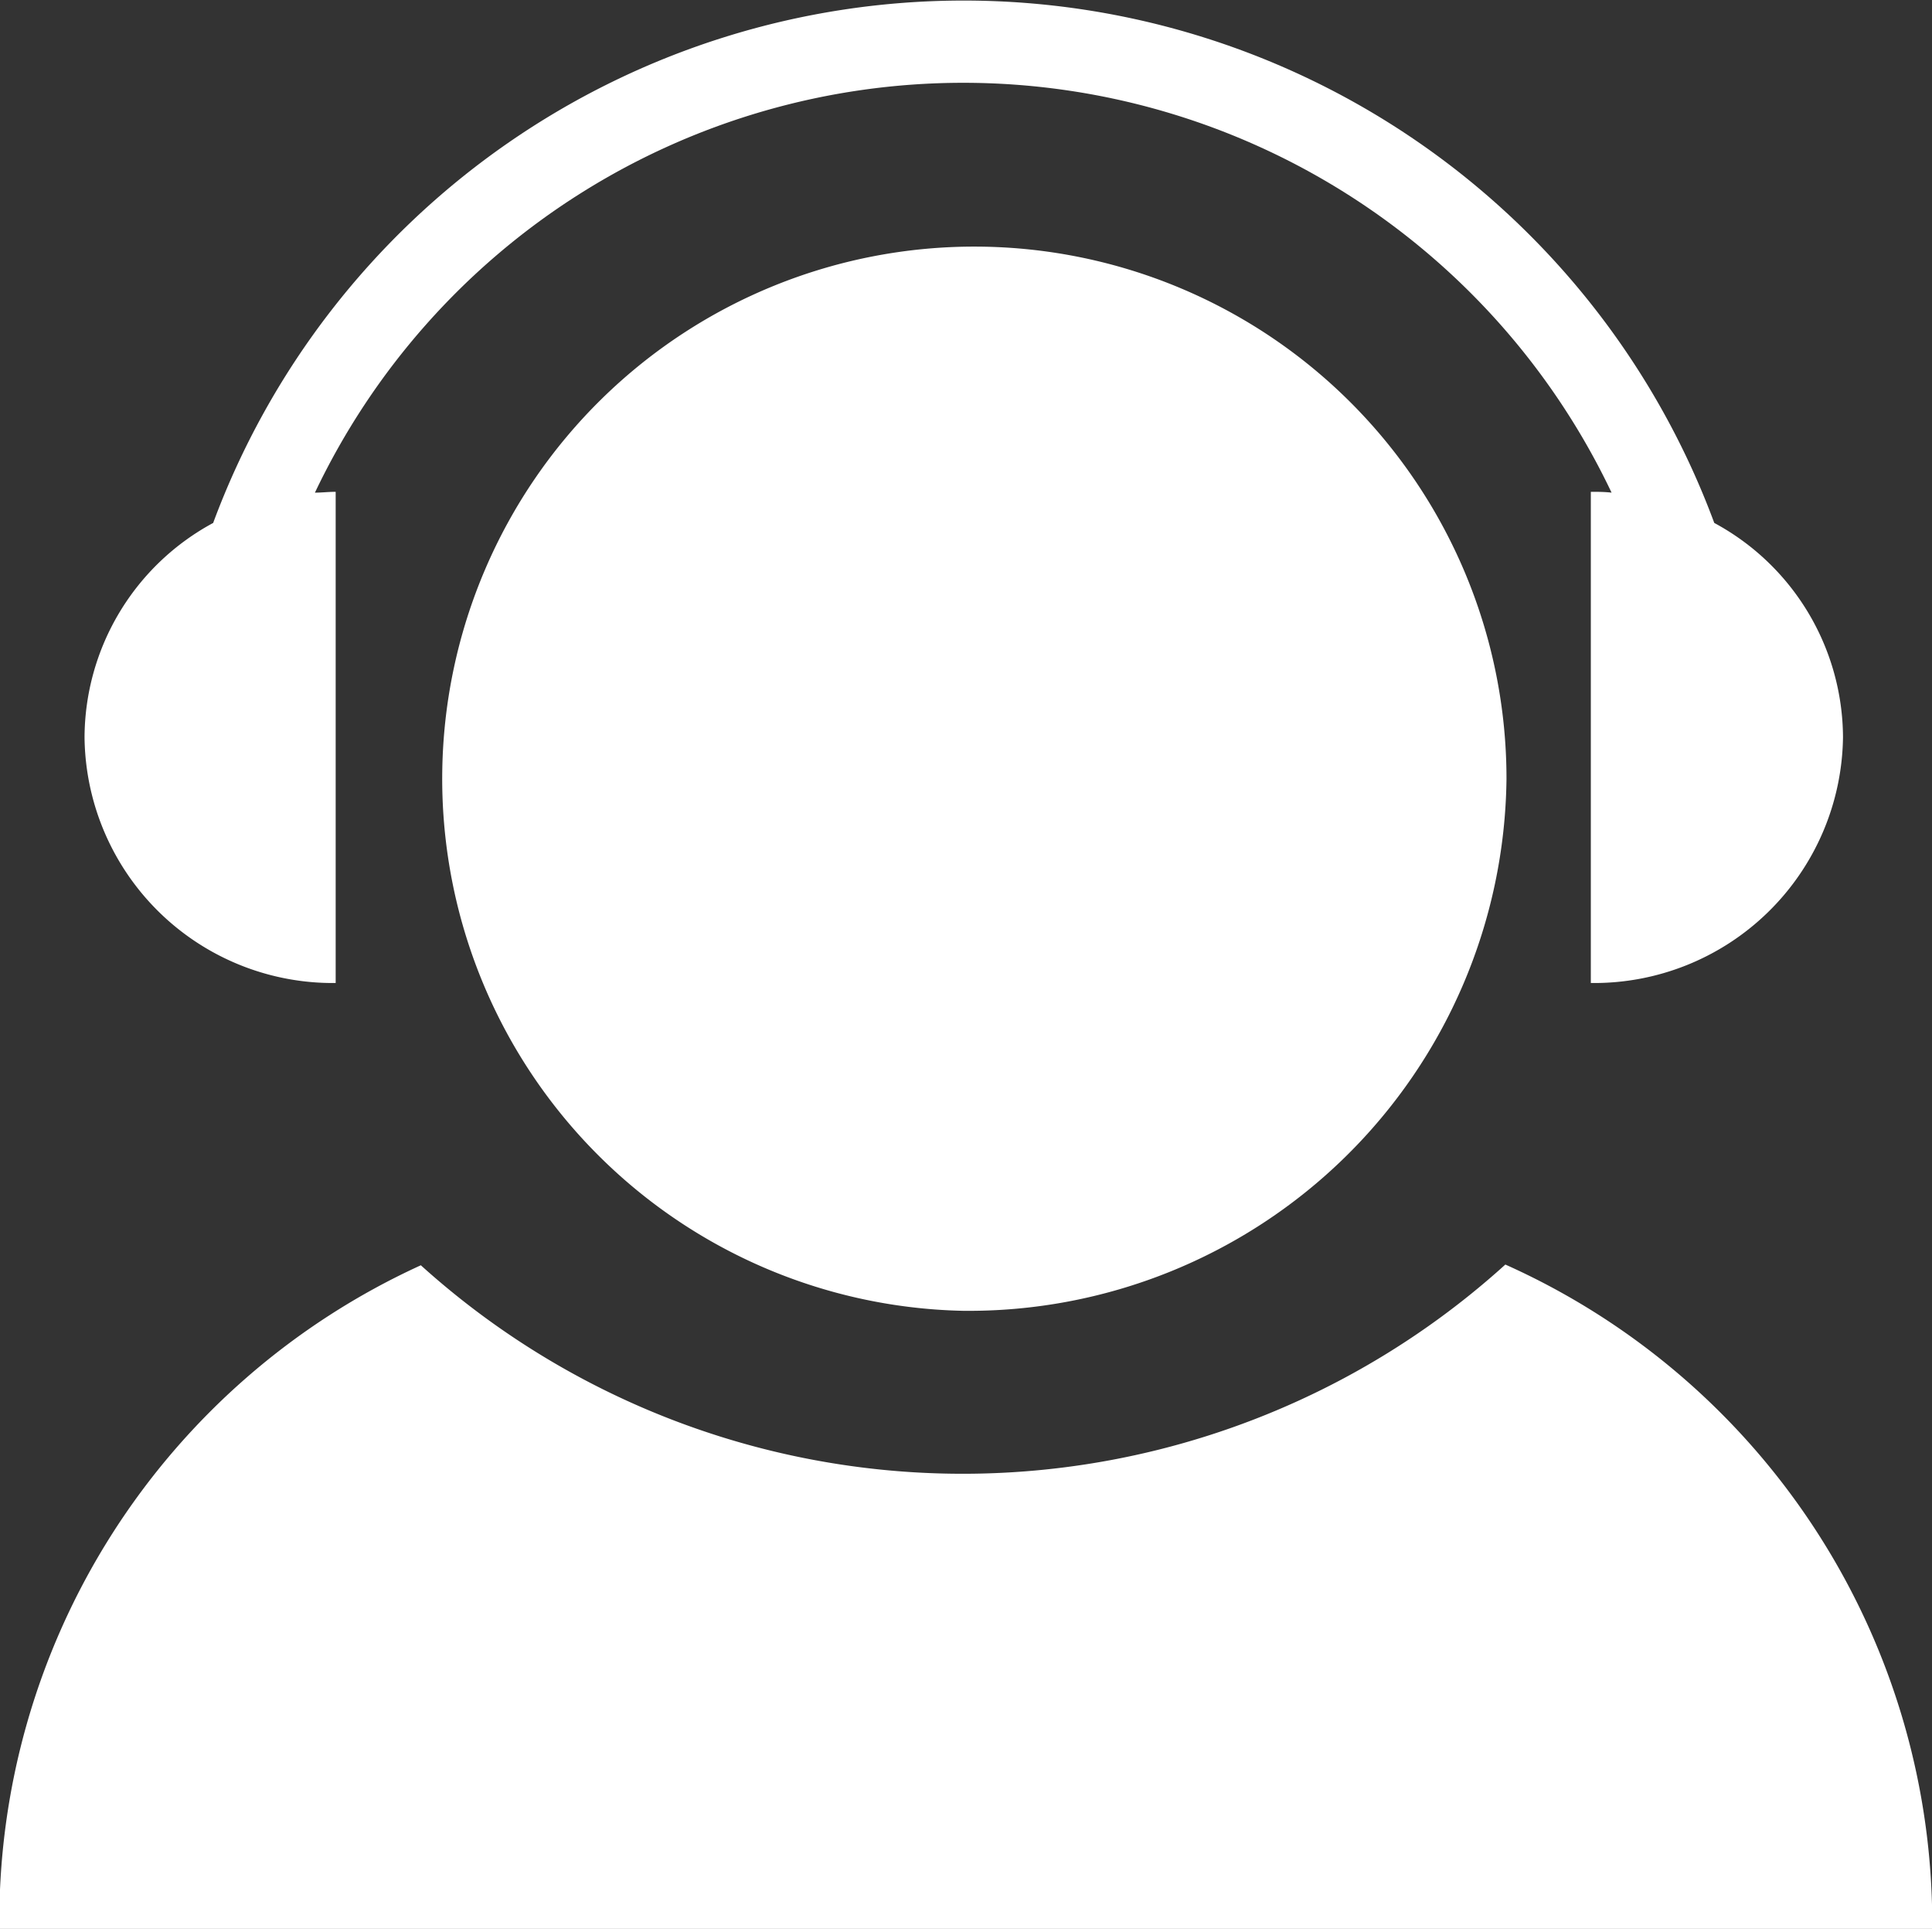 <svg xmlns="http://www.w3.org/2000/svg" width="18.625" height="18.594" viewBox="0 0 18.625 18.594">
  <rect x="0" y="0" width="18.625" height="18.594" fill="#333333" stroke="none"/>
  <defs>
    <style>
      .cls-1 {
        fill: #fff;
        fill-rule: evenodd;
      }
    </style>
  </defs>
  <path id="形状_22" data-name="形状 22" class="cls-1" d="M291.242,947.257v-4.735c0.066,0,.132,0,0.2.008a6.919,6.919,0,0,0-12.5,0c0.065,0,.131-0.008.2-0.008v4.735a2.394,2.394,0,0,1-2.421-2.368,2.36,2.36,0,0,1,1.24-2.067,7.716,7.716,0,0,1,14.471,0,2.359,2.359,0,0,1,1.241,2.067A2.4,2.4,0,0,1,291.242,947.257Zm-6.055,3.16a5.13,5.13,0,1,1,5.242-5.129A5.186,5.186,0,0,1,285.187,950.417Zm-5.224-.439a7.793,7.793,0,0,0,10.455-.007,6.958,6.958,0,0,1,4.115,6.418H275.9A6.949,6.949,0,0,1,279.963,949.978Z" transform="translate(-275.906 -937.781)"/>
</svg>
